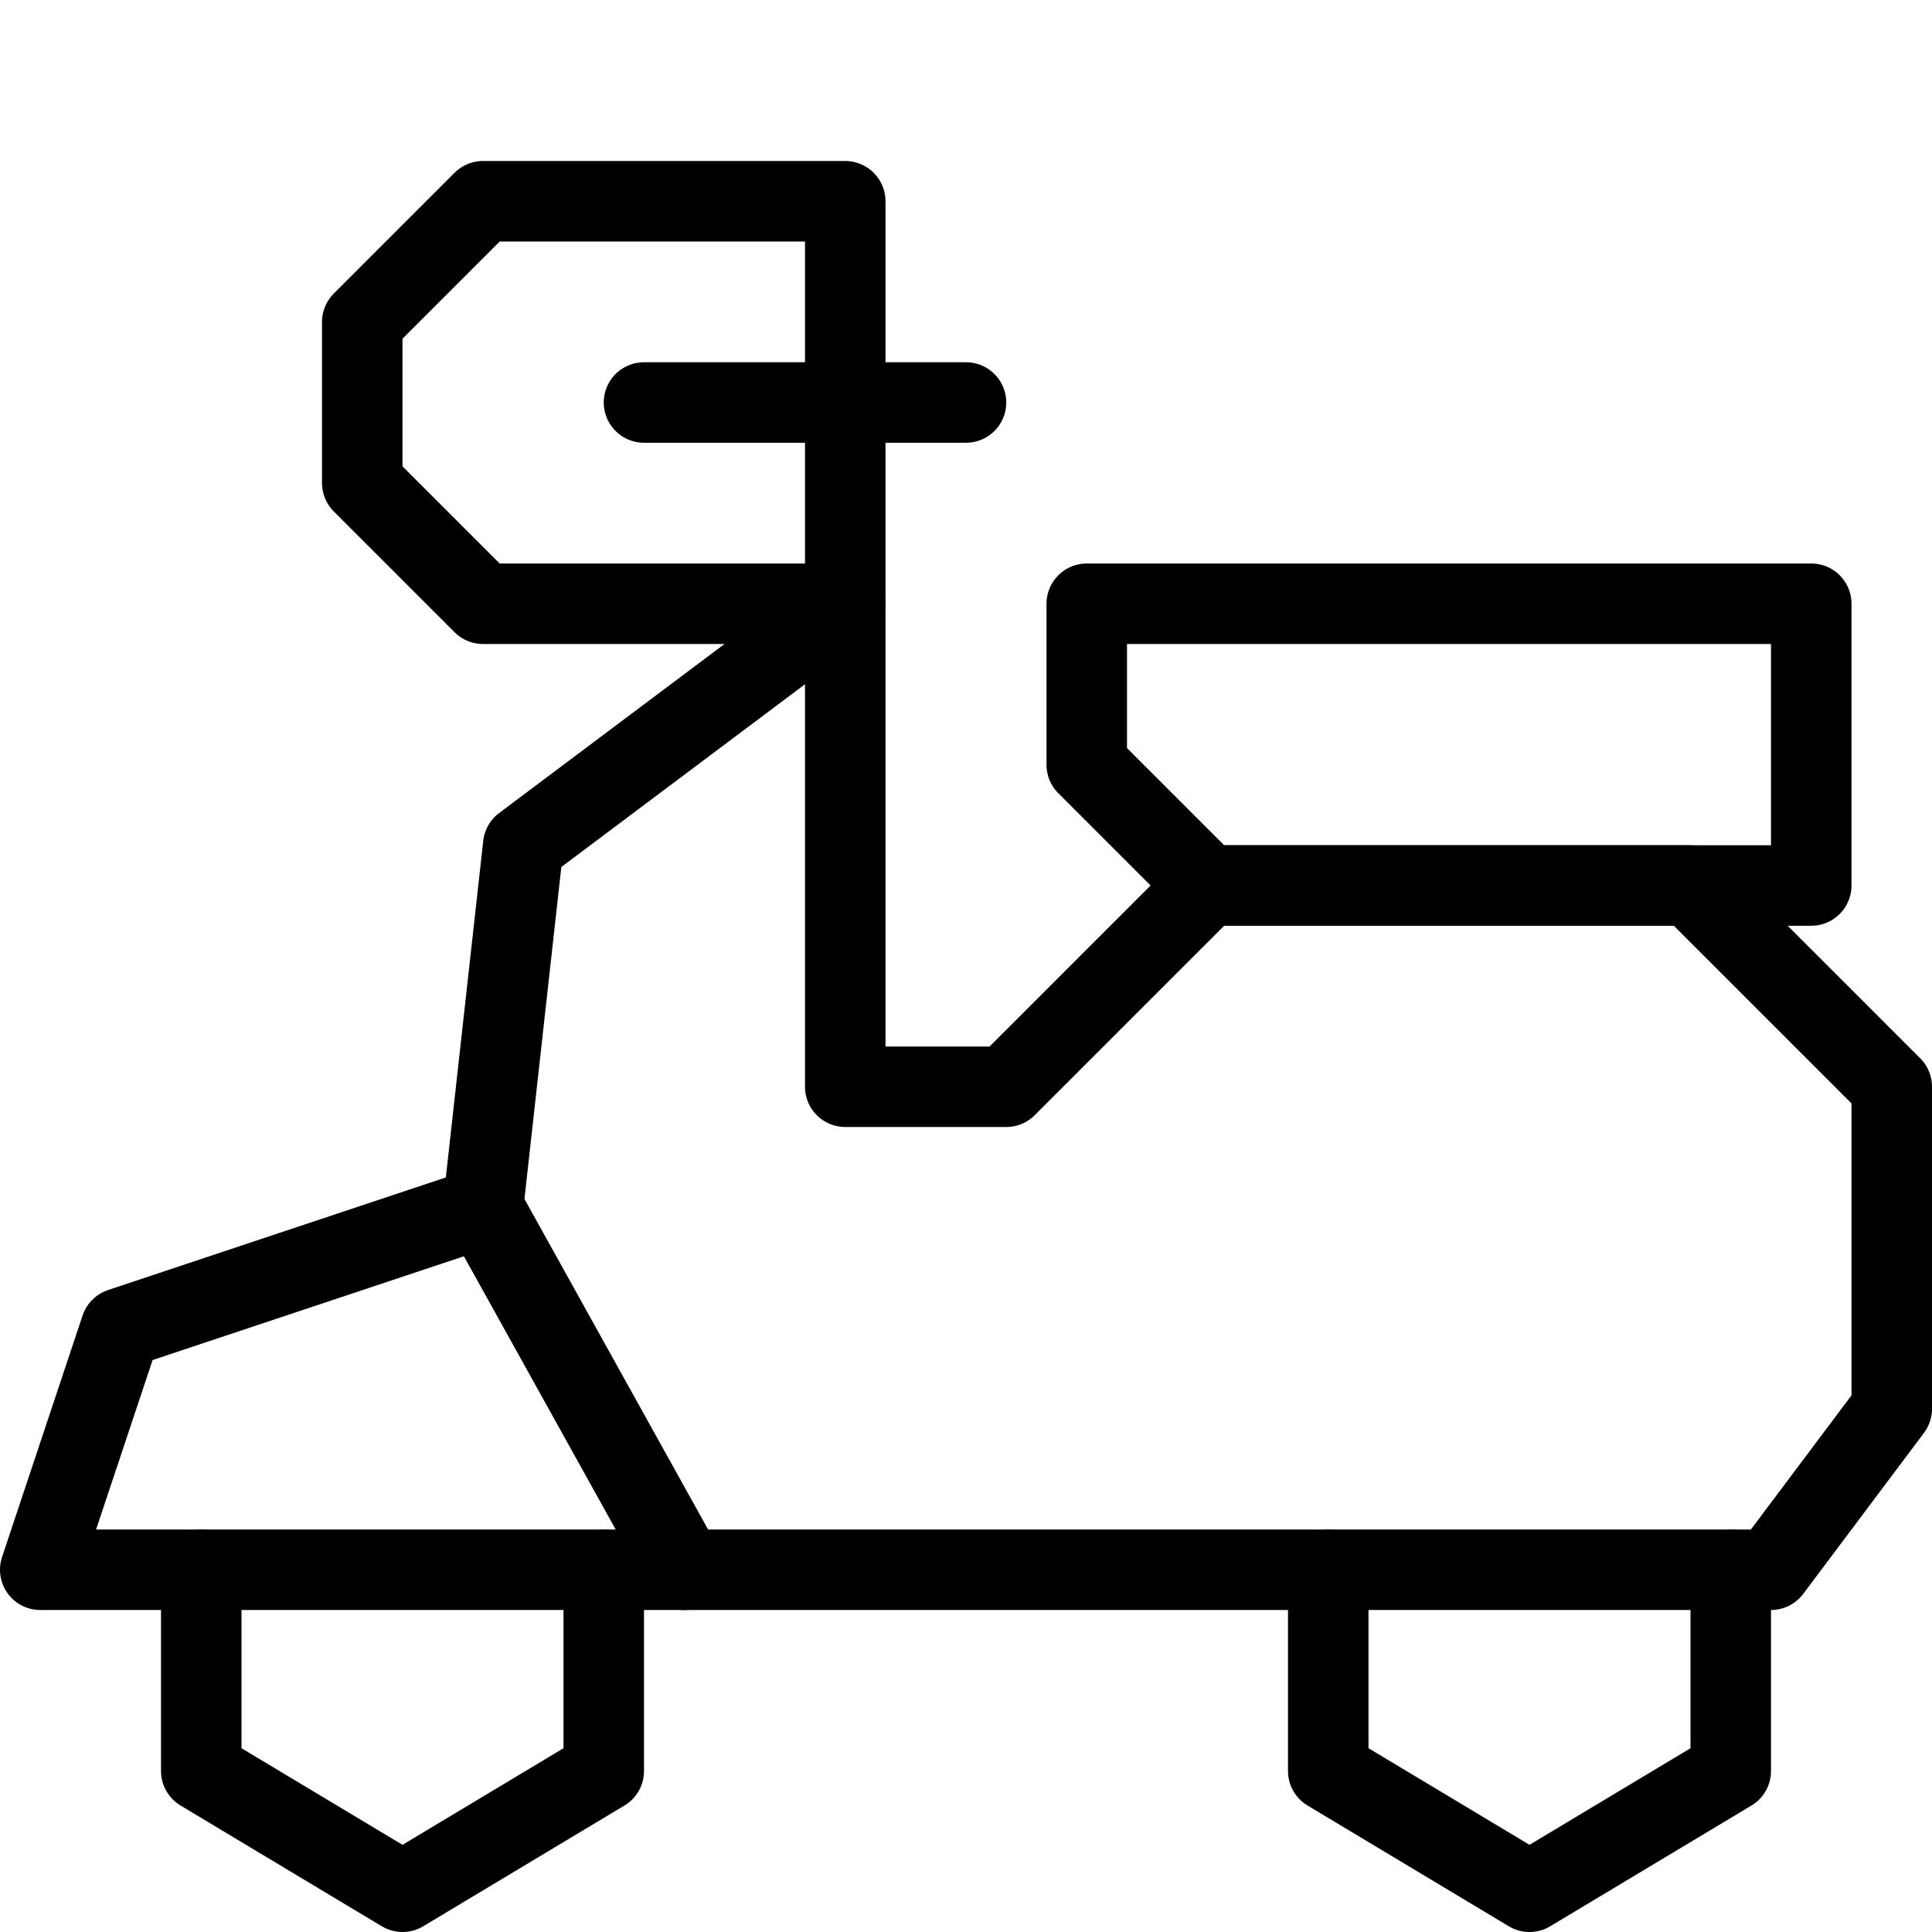 <?xml version="1.0" encoding="iso-8859-1"?>

<!DOCTYPE svg PUBLIC "-//W3C//DTD SVG 1.0//EN" "http://www.w3.org/TR/2001/REC-SVG-20010904/DTD/svg10.dtd">
<!-- Скачано с сайта svg4.ru / Downloaded from svg4.ru -->
<svg version="1.0" xmlns="http://www.w3.org/2000/svg" xmlns:xlink="http://www.w3.org/1999/xlink"  width="800px"
	 height="800px" viewBox="0 0 24 24" xml:space="preserve">
<g id="Guides">
	<g id="_x32_0_px_2_">
	</g>
	<g id="_x32_0px">
	</g>
	<g id="_x34_0px">
	</g>
	<g id="_x34_4_px">
	</g>
	<g id="_x34_8px">
		<g id="_x31_6px">
		</g>
		<g id="square_4px">
			<g id="_x32_8_px">
				<g id="square_4px_2_">
				</g>
				<g id="square_4px_3_">
				</g>
				<g id="square_4px_1_">
				</g>
				<g id="_x32_4_px_2_">
				</g>
				<g id="_x31_2_px">
				</g>
			</g>
		</g>
	</g>
	<g id="Icons">
	</g>
	<g id="_x32_0_px">
	</g>
	<g id="square_6px">
		<g id="_x31_2_PX">
		</g>
	</g>
	<g id="_x33_6_px">
		<g id="_x33_2_px">
			<g id="_x32_8_px_1_">
				<g id="square_6px_1_">
				</g>
				<g id="_x32_0_px_1_">
					<g id="_x31_2_PX_2_">
					</g>
					<g id="_x34_8_px">
						<g id="_x32_4_px">
						</g>
						<g id="_x32_4_px_1_">
						</g>
					</g>
				</g>
			</g>
		</g>
	</g>
	<g id="_x32_0_px_3_">
	</g>
	<g id="_x32_0_px_4_">
	</g>
	<g id="New_Symbol_8">
		<g id="_x32_4_px_3_">
		</g>
	</g>
</g>
<g id="Artboard">
</g>
<g id="Free_Icons">
	<g>
		<polyline style="fill:none;stroke:#000000;stroke-linecap:round;stroke-linejoin:round;stroke-miterlimit:10;" points="7.5,19.5 
			7.5,22 5,23.5 2.5,22 2.5,19.5 		"/>
		<polyline style="fill:none;stroke:#000000;stroke-linecap:round;stroke-linejoin:round;stroke-miterlimit:10;" points="21.5,19.5 
			21.5,22 19,23.5 16.5,22 16.5,19.5 		"/>
		<polygon style="fill:none;stroke:#000000;stroke-linecap:round;stroke-linejoin:round;stroke-miterlimit:10;" points="22,19.5 
			23.5,17.5 23.5,13.5 21,11 15,11 12.5,13.5 10.5,13.5 10.5,7.5 6.5,10.5 6,15 8.5,19.5 		"/>
		<polygon style="fill:none;stroke:#000000;stroke-linecap:round;stroke-linejoin:round;stroke-miterlimit:10;" points="1.5,16.5 
			6,15 8.5,19.5 0.5,19.5 		"/>
		<polygon style="fill:none;stroke:#000000;stroke-linecap:round;stroke-linejoin:round;stroke-miterlimit:10;" points="15,11 
			13.5,9.5 13.5,7.5 22.5,7.5 22.5,11 		"/>
		<polygon style="fill:none;stroke:#000000;stroke-linecap:round;stroke-linejoin:round;stroke-miterlimit:10;" points="6,2.5 
			10.5,2.5 10.5,7.5 6,7.5 4.5,6 4.5,4 		"/>
		
			<line style="fill:none;stroke:#000000;stroke-linecap:round;stroke-linejoin:round;stroke-miterlimit:10;" x1="8" y1="5" x2="12" y2="5"/>
	</g>
</g>
</svg>